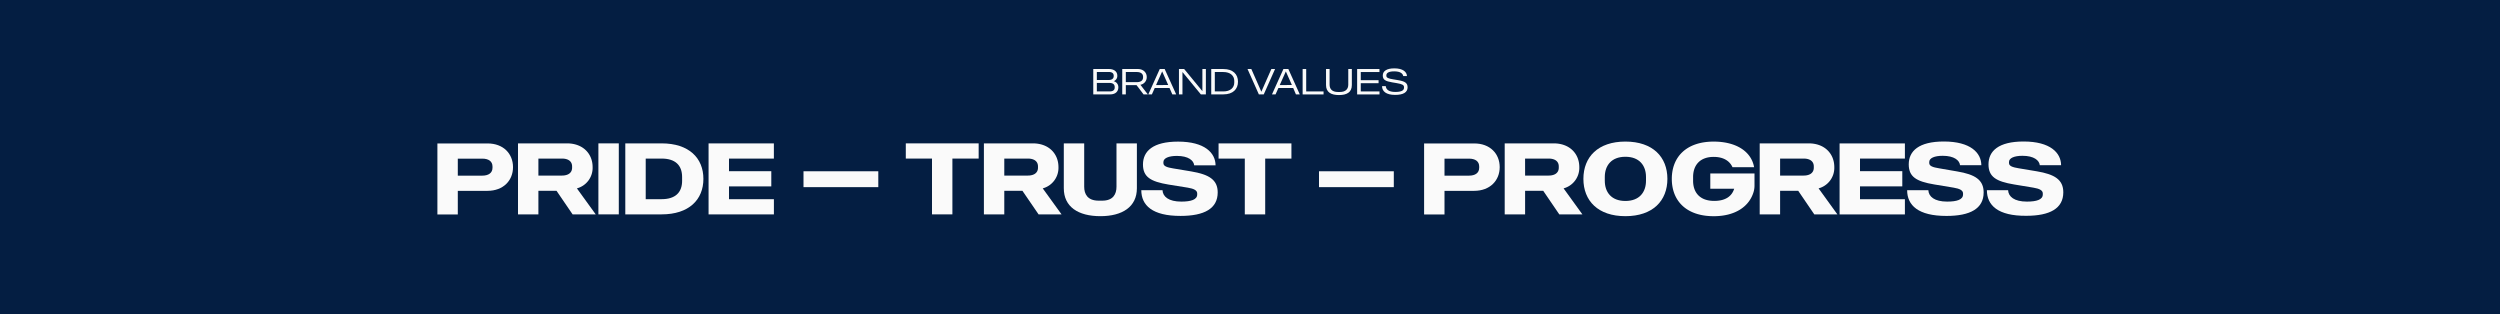 <svg id="OUTLINE_values" data-name="OUTLINE values" xmlns="http://www.w3.org/2000/svg" viewBox="0 0 1750 220"><defs><style>.cls-1{fill:#041e42;}.cls-2{fill:#fafafa;}</style></defs><rect class="cls-1" width="1750" height="220"/><path class="cls-2" d="M866.84,720.06c0,3.13-2.17,5-5.67,5H849.29V707.32h11c3.27,0,5.82,1.57,5.82,4.67a3.85,3.85,0,0,1-2.57,3.85A4.23,4.23,0,0,1,866.84,720.06Zm-15.05-10.64V715h8.28c2,0,3.52-.82,3.52-2.72V712c0-1.9-1.47-2.62-3.52-2.62Zm12.5,10.52c0-2.05-1.5-2.88-3.6-2.88h-8.9V723h8.93c2.1,0,3.57-.75,3.57-2.8Z" transform="translate(-84 -659)"/><path class="cls-2" d="M879.59,718.61h-7.52v6.45h-2.5V707.32h10.92c3.88,0,6.23,2.47,6.23,5.64a5.36,5.36,0,0,1-4.45,5.38l5.2,6.72h-3Zm-7.52-2.1h7.65c2.72,0,4.42-1.12,4.42-3.34v-.4c0-2.23-1.7-3.35-4.42-3.35h-7.65Z" transform="translate(-84 -659)"/><path class="cls-2" d="M902.67,720.61H892.32l-2,4.45h-2.5l8-17.74h3.45l8.05,17.74h-2.7Zm-.93-2.1L897.52,709l-4.28,9.54Z" transform="translate(-84 -659)"/><path class="cls-2" d="M928.11,707.32v17.74h-3.52l-12.87-15.64v15.64h-2.45V707.32h3.65l12.75,15.49V707.32Z" transform="translate(-84 -659)"/><path class="cls-2" d="M950.59,716.19c0,5.2-3.47,8.87-10.22,8.87h-8.5V707.32h8.5C947.12,707.32,950.59,711,950.59,716.19Zm-2.6-.6c0-3.52-2.7-6.17-7.62-6.17h-6V723h6c4.92,0,7.62-2.65,7.62-6.17Z" transform="translate(-84 -659)"/><path class="cls-2" d="M976.54,707.32l-7.9,17.74h-3.45l-7.92-17.74h2.67l7,15.89,7-15.89Z" transform="translate(-84 -659)"/><path class="cls-2" d="M989.24,720.61H978.89l-2,4.45h-2.5l8-17.74h3.45l8,17.74h-2.7Zm-.92-2.1L984.09,709l-4.27,9.54Z" transform="translate(-84 -659)"/><path class="cls-2" d="M995.84,707.32h2.5V723h12.15v2.1H995.84Z" transform="translate(-84 -659)"/><path class="cls-2" d="M1012.22,718.54V707.32h2.5v10.94c0,3,1.7,5.13,5.87,5.13h1.33c4.15,0,5.87-2.18,5.87-5.13V707.32h2.5v11.22c0,5.12-3.58,7-9,7S1012.22,723.66,1012.22,718.54Z" transform="translate(-84 -659)"/><path class="cls-2" d="M1036.54,709.42v5.72H1049v2.1h-12.47V723h13.12v2.1H1034V707.32h15.62v2.1Z" transform="translate(-84 -659)"/><path class="cls-2" d="M1051.44,719.31h2.6c.2,2.13,1.8,4.05,6.65,4.05,4.2,0,6.12-1,6.12-3V720c0-1.55-1.42-2.18-4.92-2.78l-3.37-.57c-4.63-.8-6.58-1.75-6.58-4.8s2.65-5,8.1-5c6.15,0,8.72,2.58,8.82,5.38h-2.6c-.3-1.63-1.82-3.28-6.32-3.28-4.15,0-5.5,1.3-5.5,2.75v.3c0,1.45,1.45,2,4.75,2.52l3.45.58c4.72.8,6.67,1.92,6.67,5.05,0,3.45-3,5.27-8.64,5.27C1054.22,725.46,1051.44,722.89,1051.44,719.31Z" transform="translate(-84 -659)"/><path class="cls-2" d="M443.11,776c0,9.31-6.72,16.59-17.93,16.59H404.46v16.52H390.18v-49.7h35C436.39,759.36,443.11,766.64,443.11,776Zm-14.36-.42c0-3.64-2.73-5.53-7.14-5.53H404.46v11.9h17.15c4.34,0,7.14-1.89,7.14-5.53Z" transform="translate(-84 -659)"/><path class="cls-2" d="M473.55,792.54H460.88v16.52H446.6v-49.7h34.3c11.2,0,17.93,7.28,17.93,16.59a14.87,14.87,0,0,1-11,14.91L501,809.06H484.82ZM460.88,781.9h16.45c4.34,0,7.14-1.89,7.14-5.53v-.84c0-3.64-2.73-5.53-7.14-5.53H460.88Z" transform="translate(-84 -659)"/><path class="cls-2" d="M502.88,759.36h14.28v49.7H502.88Z" transform="translate(-84 -659)"/><path class="cls-2" d="M576.38,784.21c0,14.56-10.08,24.85-29.26,24.85H521.71v-49.7h25.41C566.3,759.36,576.38,769.65,576.38,784.21Zm-14.91-1.33c0-8.26-4.83-12.88-14.35-12.88H536v28.42h11.13c9.52,0,14.35-4.62,14.35-12.88Z" transform="translate(-84 -659)"/><path class="cls-2" d="M594.3,770v8.82h29.61v10.64H594.3v9h31.43v10.64H580v-49.7h45.71V770Z" transform="translate(-84 -659)"/><path class="cls-2" d="M646.45,778.89h52.36V790H646.45Z" transform="translate(-84 -659)"/><path class="cls-2" d="M736.4,770H718.06V759.36h51V770H750.68v39.06H736.4Z" transform="translate(-84 -659)"/><path class="cls-2" d="M799.68,792.54H787v16.52H772.73v-49.7H807c11.2,0,17.92,7.28,17.92,16.59a14.88,14.88,0,0,1-11,14.91l13.16,18.2H811ZM787,781.9h16.45c4.34,0,7.14-1.89,7.14-5.53v-.84c0-3.64-2.73-5.53-7.14-5.53H787Z" transform="translate(-84 -659)"/><path class="cls-2" d="M828.66,790.79V759.36h14.28v30.38c0,5,2.24,9.73,10.15,9.73h2.45c7.77,0,10-4.69,10-9.73V759.36h14.28v31.43c0,13-10.15,19.53-25.55,19.53C838.67,810.32,828.66,803.74,828.66,790.79Z" transform="translate(-84 -659)"/><path class="cls-2" d="M882.91,792.12h14.84c.21,4.55,4.34,8,13.16,8,6.72,0,11.13-1.33,11.13-5v-.7c0-2.17-2.31-3.36-6.58-4.06L902,788.2c-12.67-2.1-17.92-5.39-17.92-14.07,0-9.31,7-16,24.57-16,18.69,0,26.18,7.91,26.25,16.59H919.94c-.35-3.36-4.06-6.58-12.11-6.58-5.88,0-9.45,1.61-9.45,4.34v.7c0,2.17,2.52,3,6.86,3.71l12.6,2.1c12.46,2.1,18.55,5.81,18.55,14.7,0,11.34-9.38,16.45-26,16.45C890.68,810.18,882.91,802.76,882.91,792.12Z" transform="translate(-84 -659)"/><path class="cls-2" d="M955.36,770H937V759.36h51V770H969.64v39.06H955.36Z" transform="translate(-84 -659)"/><path class="cls-2" d="M1007.3,778.89h52.36V790H1007.3Z" transform="translate(-84 -659)"/><path class="cls-2" d="M1133.79,776c0,9.31-6.72,16.59-17.92,16.59h-20.72v16.52h-14.28v-49.7h35C1127.07,759.36,1133.79,766.64,1133.79,776Zm-14.35-.42c0-3.64-2.73-5.53-7.14-5.53h-17.15v11.9h17.15c4.34,0,7.14-1.89,7.14-5.53Z" transform="translate(-84 -659)"/><path class="cls-2" d="M1164.24,792.54h-12.67v16.52h-14.28v-49.7h34.3c11.2,0,17.92,7.28,17.92,16.59a14.88,14.88,0,0,1-11,14.91l13.16,18.2h-16.17Zm-12.67-10.64H1168c4.34,0,7.14-1.89,7.14-5.53v-.84c0-3.64-2.73-5.53-7.14-5.53h-16.45Z" transform="translate(-84 -659)"/><path class="cls-2" d="M1192.38,784.21c0-15.33,10.22-26.11,29.4-26.11s29.4,10.78,29.4,26.11-10.22,26.11-29.4,26.11S1192.38,799.54,1192.38,784.21Zm43.82,1.33v-2.66c0-8-4.62-14.14-14.42-14.14s-14.42,6.16-14.42,14.14v2.66c0,8,4.62,14.14,14.42,14.14S1236.2,793.52,1236.2,785.54Z" transform="translate(-84 -659)"/><path class="cls-2" d="M1312.15,780.43V789a15.38,15.38,0,0,1-.63,4.34c-3,10.15-12.74,17-27.93,17-19.18,0-29.33-10.78-29.33-26.11s10.15-26.11,29.33-26.11c15.54,0,26.32,6.79,28.28,17.92h-15.12c-2-4.41-6.37-7.21-13.16-7.21-9.87,0-14.42,6.09-14.42,14.07v2.66c0,8,4.55,14.07,14.77,14.07,8.19,0,12.46-3.5,14-8.54h-16.73V780.43Z" transform="translate(-84 -659)"/><path class="cls-2" d="M1342.74,792.54h-12.67v16.52h-14.28v-49.7h34.3c11.2,0,17.92,7.28,17.92,16.59a14.88,14.88,0,0,1-11,14.91l13.16,18.2H1354Zm-12.67-10.64h16.45c4.34,0,7.14-1.89,7.14-5.53v-.84c0-3.64-2.73-5.53-7.14-5.53h-16.45Z" transform="translate(-84 -659)"/><path class="cls-2" d="M1386,770v8.82h29.61v10.64H1386v9h31.43v10.64h-45.72v-49.7h45.72V770Z" transform="translate(-84 -659)"/><path class="cls-2" d="M1419,792.12h14.84c.21,4.55,4.34,8,13.16,8,6.72,0,11.13-1.33,11.13-5v-.7c0-2.17-2.31-3.36-6.58-4.06l-13.51-2.24c-12.67-2.1-17.92-5.39-17.92-14.07,0-9.31,7-16,24.57-16,18.69,0,26.18,7.91,26.25,16.59h-14.91c-.35-3.36-4.06-6.58-12.11-6.58-5.88,0-9.45,1.61-9.45,4.34v.7c0,2.17,2.52,3,6.86,3.71L1454,779c12.46,2.1,18.55,5.81,18.55,14.7,0,11.34-9.38,16.45-26,16.45C1426.81,810.18,1419,802.76,1419,792.12Z" transform="translate(-84 -659)"/><path class="cls-2" d="M1474.83,792.12h14.84c.21,4.55,4.34,8,13.16,8,6.72,0,11.13-1.33,11.13-5v-.7c0-2.17-2.31-3.36-6.58-4.06l-13.51-2.24c-12.67-2.1-17.92-5.39-17.92-14.07,0-9.31,7-16,24.57-16,18.69,0,26.18,7.91,26.25,16.59h-14.91c-.35-3.36-4.06-6.58-12.11-6.58-5.88,0-9.45,1.61-9.45,4.34v.7c0,2.17,2.52,3,6.86,3.71l12.6,2.1c12.46,2.1,18.55,5.81,18.55,14.7,0,11.34-9.38,16.45-26,16.45C1482.6,810.18,1474.83,802.76,1474.83,792.12Z" transform="translate(-84 -659)"/></svg>